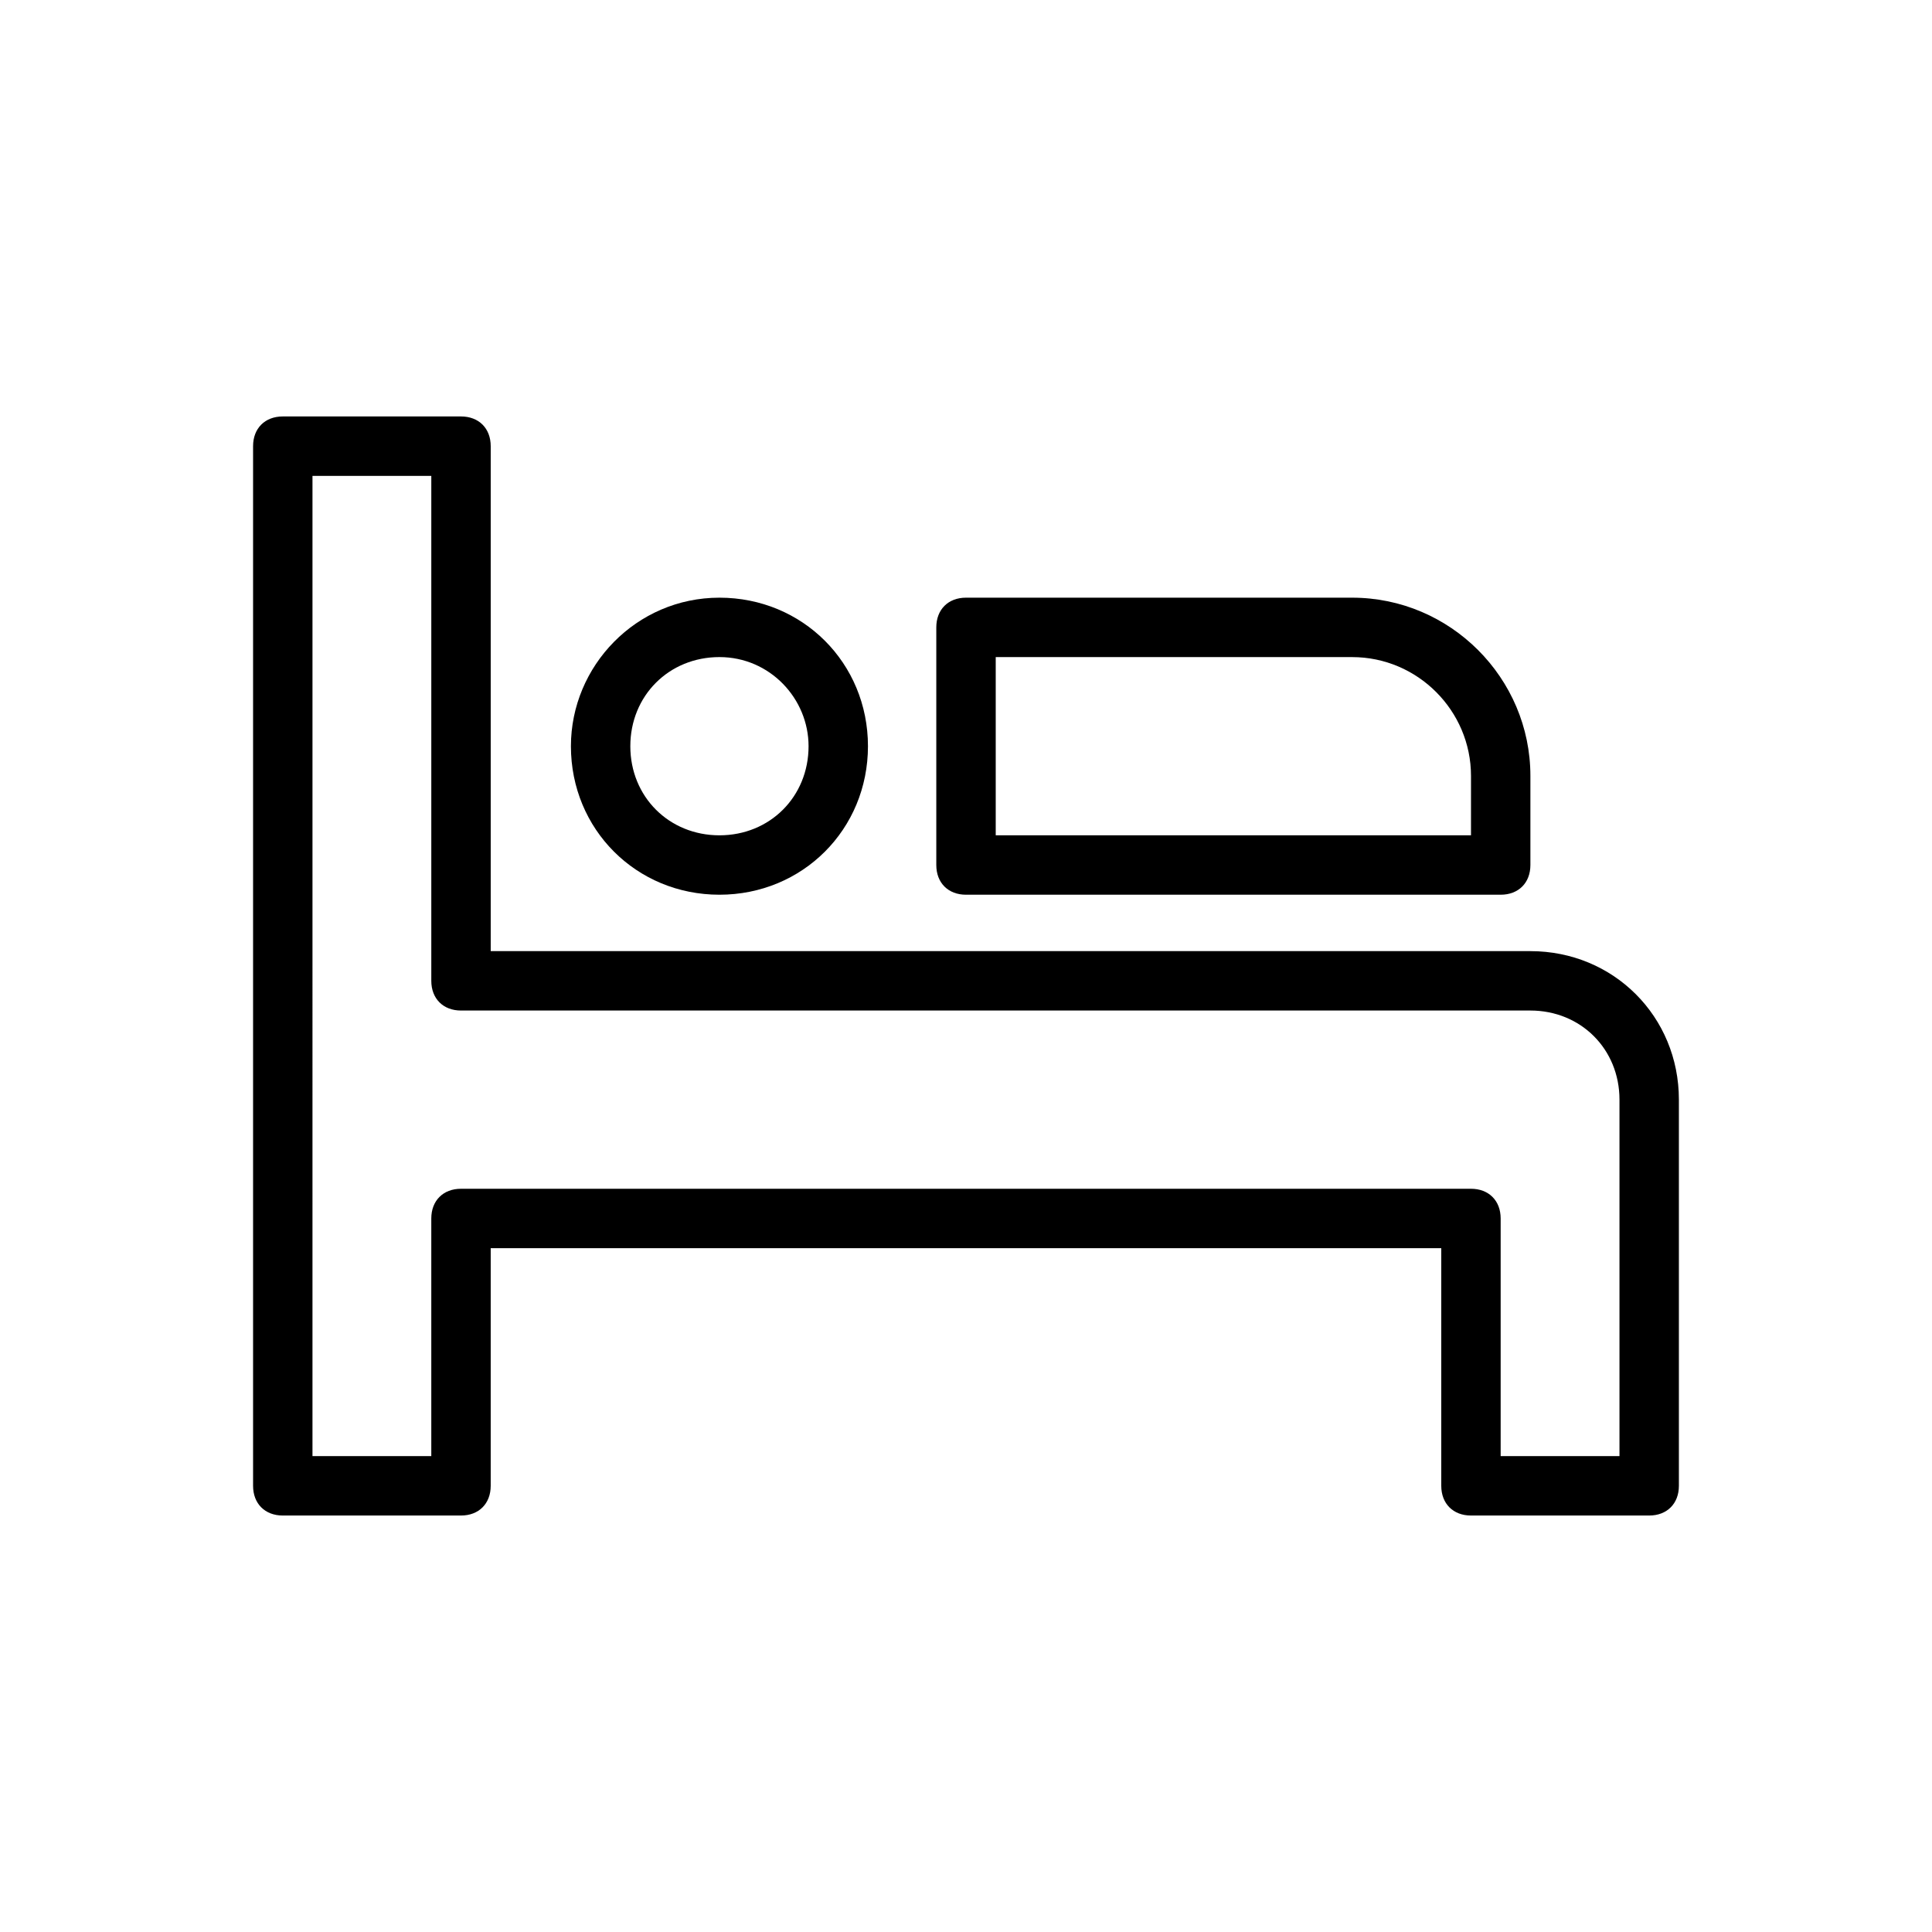 <?xml version="1.0" encoding="UTF-8"?>
<!-- Uploaded to: ICON Repo, www.svgrepo.com, Generator: ICON Repo Mixer Tools -->
<svg fill="#000000" width="800px" height="800px" version="1.1" viewBox="144 144 512 512" xmlns="http://www.w3.org/2000/svg">
 <g>
  <path d="m218.94 545.63h47.23c4.723 0 7.871-3.148 7.871-7.871v-62.977h251.91v62.977c0 4.723 3.148 7.871 7.871 7.871h47.23c4.723 0 7.871-3.148 7.871-7.871v-102.34c0-22.043-17.32-39.359-39.359-39.359l-275.52-0.004v-133.82c0-4.723-3.148-7.871-7.871-7.871h-47.234c-4.723 0-7.871 3.148-7.871 7.871v275.52c0 4.723 3.148 7.875 7.871 7.875zm7.871-275.52h31.488v133.82c0 4.723 3.148 7.871 7.871 7.871h283.39c13.383 0 23.617 10.234 23.617 23.617v94.465h-31.488v-62.977c0-4.723-3.148-7.871-7.871-7.871h-267.65c-4.723 0-7.871 3.148-7.871 7.871v62.977h-31.488z"/>
  <path d="m295.3 341.75c0 22.043 17.32 39.359 39.359 39.359 22.043 0 39.359-17.32 39.359-39.359 0-22.043-17.32-39.359-39.359-39.359-22.043 0-39.359 18.105-39.359 39.359zm62.977 0c0 13.383-10.234 23.617-23.617 23.617-13.383 0-23.617-10.234-23.617-23.617 0-13.383 10.234-23.617 23.617-23.617 13.383 0 23.617 11.02 23.617 23.617z"/>
  <path d="m502.34 302.39h-102.34c-4.723 0-7.871 3.148-7.871 7.871v62.977c0 4.723 3.148 7.871 7.871 7.871h141.7c4.723 0 7.871-3.148 7.871-7.871v-23.617c0-25.977-21.254-47.23-47.23-47.23zm31.488 62.977h-125.95v-47.23h94.465c17.32 0 31.488 14.168 31.488 31.488z"/>
 </g>
</svg>